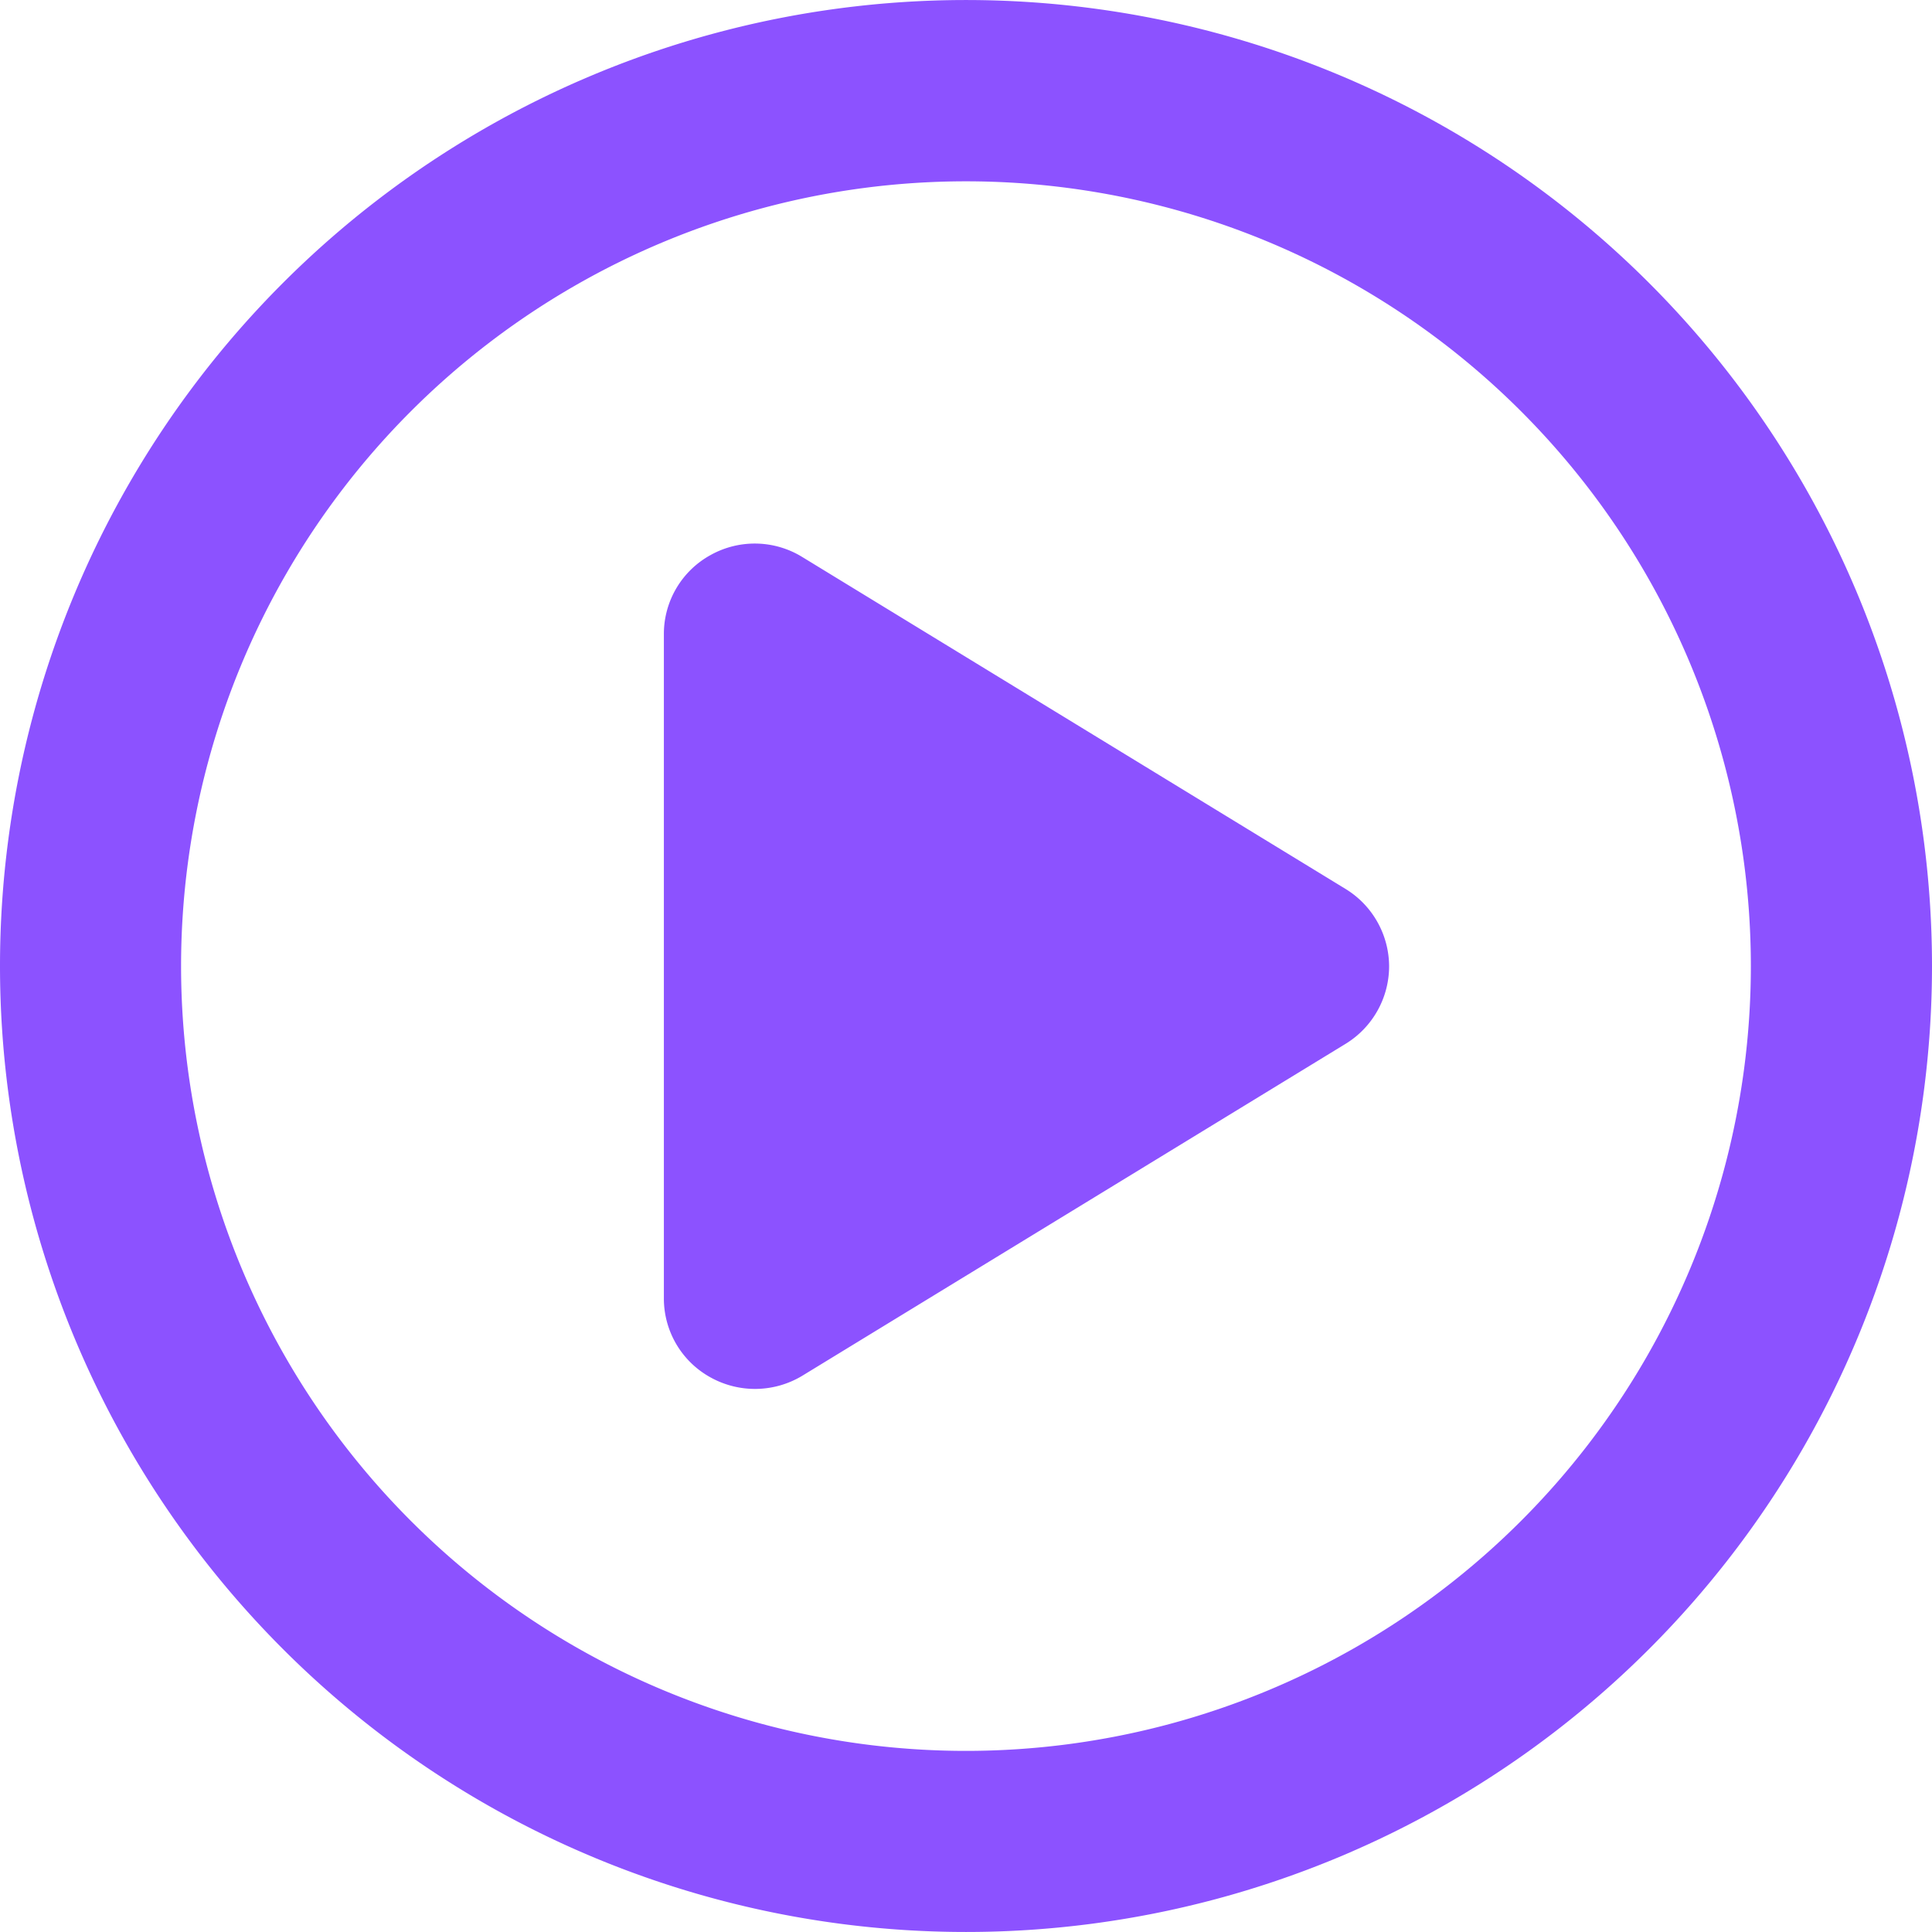 <svg xmlns="http://www.w3.org/2000/svg" width="29" height="29" viewBox="0 0 29 29"><path d="M11.781-10.875a11.781,11.781,0,0,0-5.891-10.2,11.781,11.781,0,0,0-11.781,0,11.781,11.781,0,0,0-5.891,10.2A11.781,11.781,0,0,0-5.891-.672a11.781,11.781,0,0,0,11.781,0A11.781,11.781,0,0,0,11.781-10.875Zm-26.281,0A14.5,14.5,0,0,1-7.25-23.432a14.5,14.5,0,0,1,14.5,0A14.5,14.5,0,0,1,14.5-10.875,14.5,14.5,0,0,1,7.25,1.682a14.5,14.5,0,0,1-14.5,0A14.5,14.5,0,0,1-14.5-10.875Zm10.665-6.168a1.361,1.361,0,0,1,1.376.028L5.7-12.03a1.367,1.367,0,0,1,.651,1.161A1.367,1.367,0,0,1,5.7-9.708L-2.458-4.724A1.374,1.374,0,0,1-3.835-4.7a1.351,1.351,0,0,1-.7-1.184v-9.98A1.351,1.351,0,0,1-3.835-17.043Z" transform="translate(14.5 25.375)" fill="#8c52ff"/></svg>